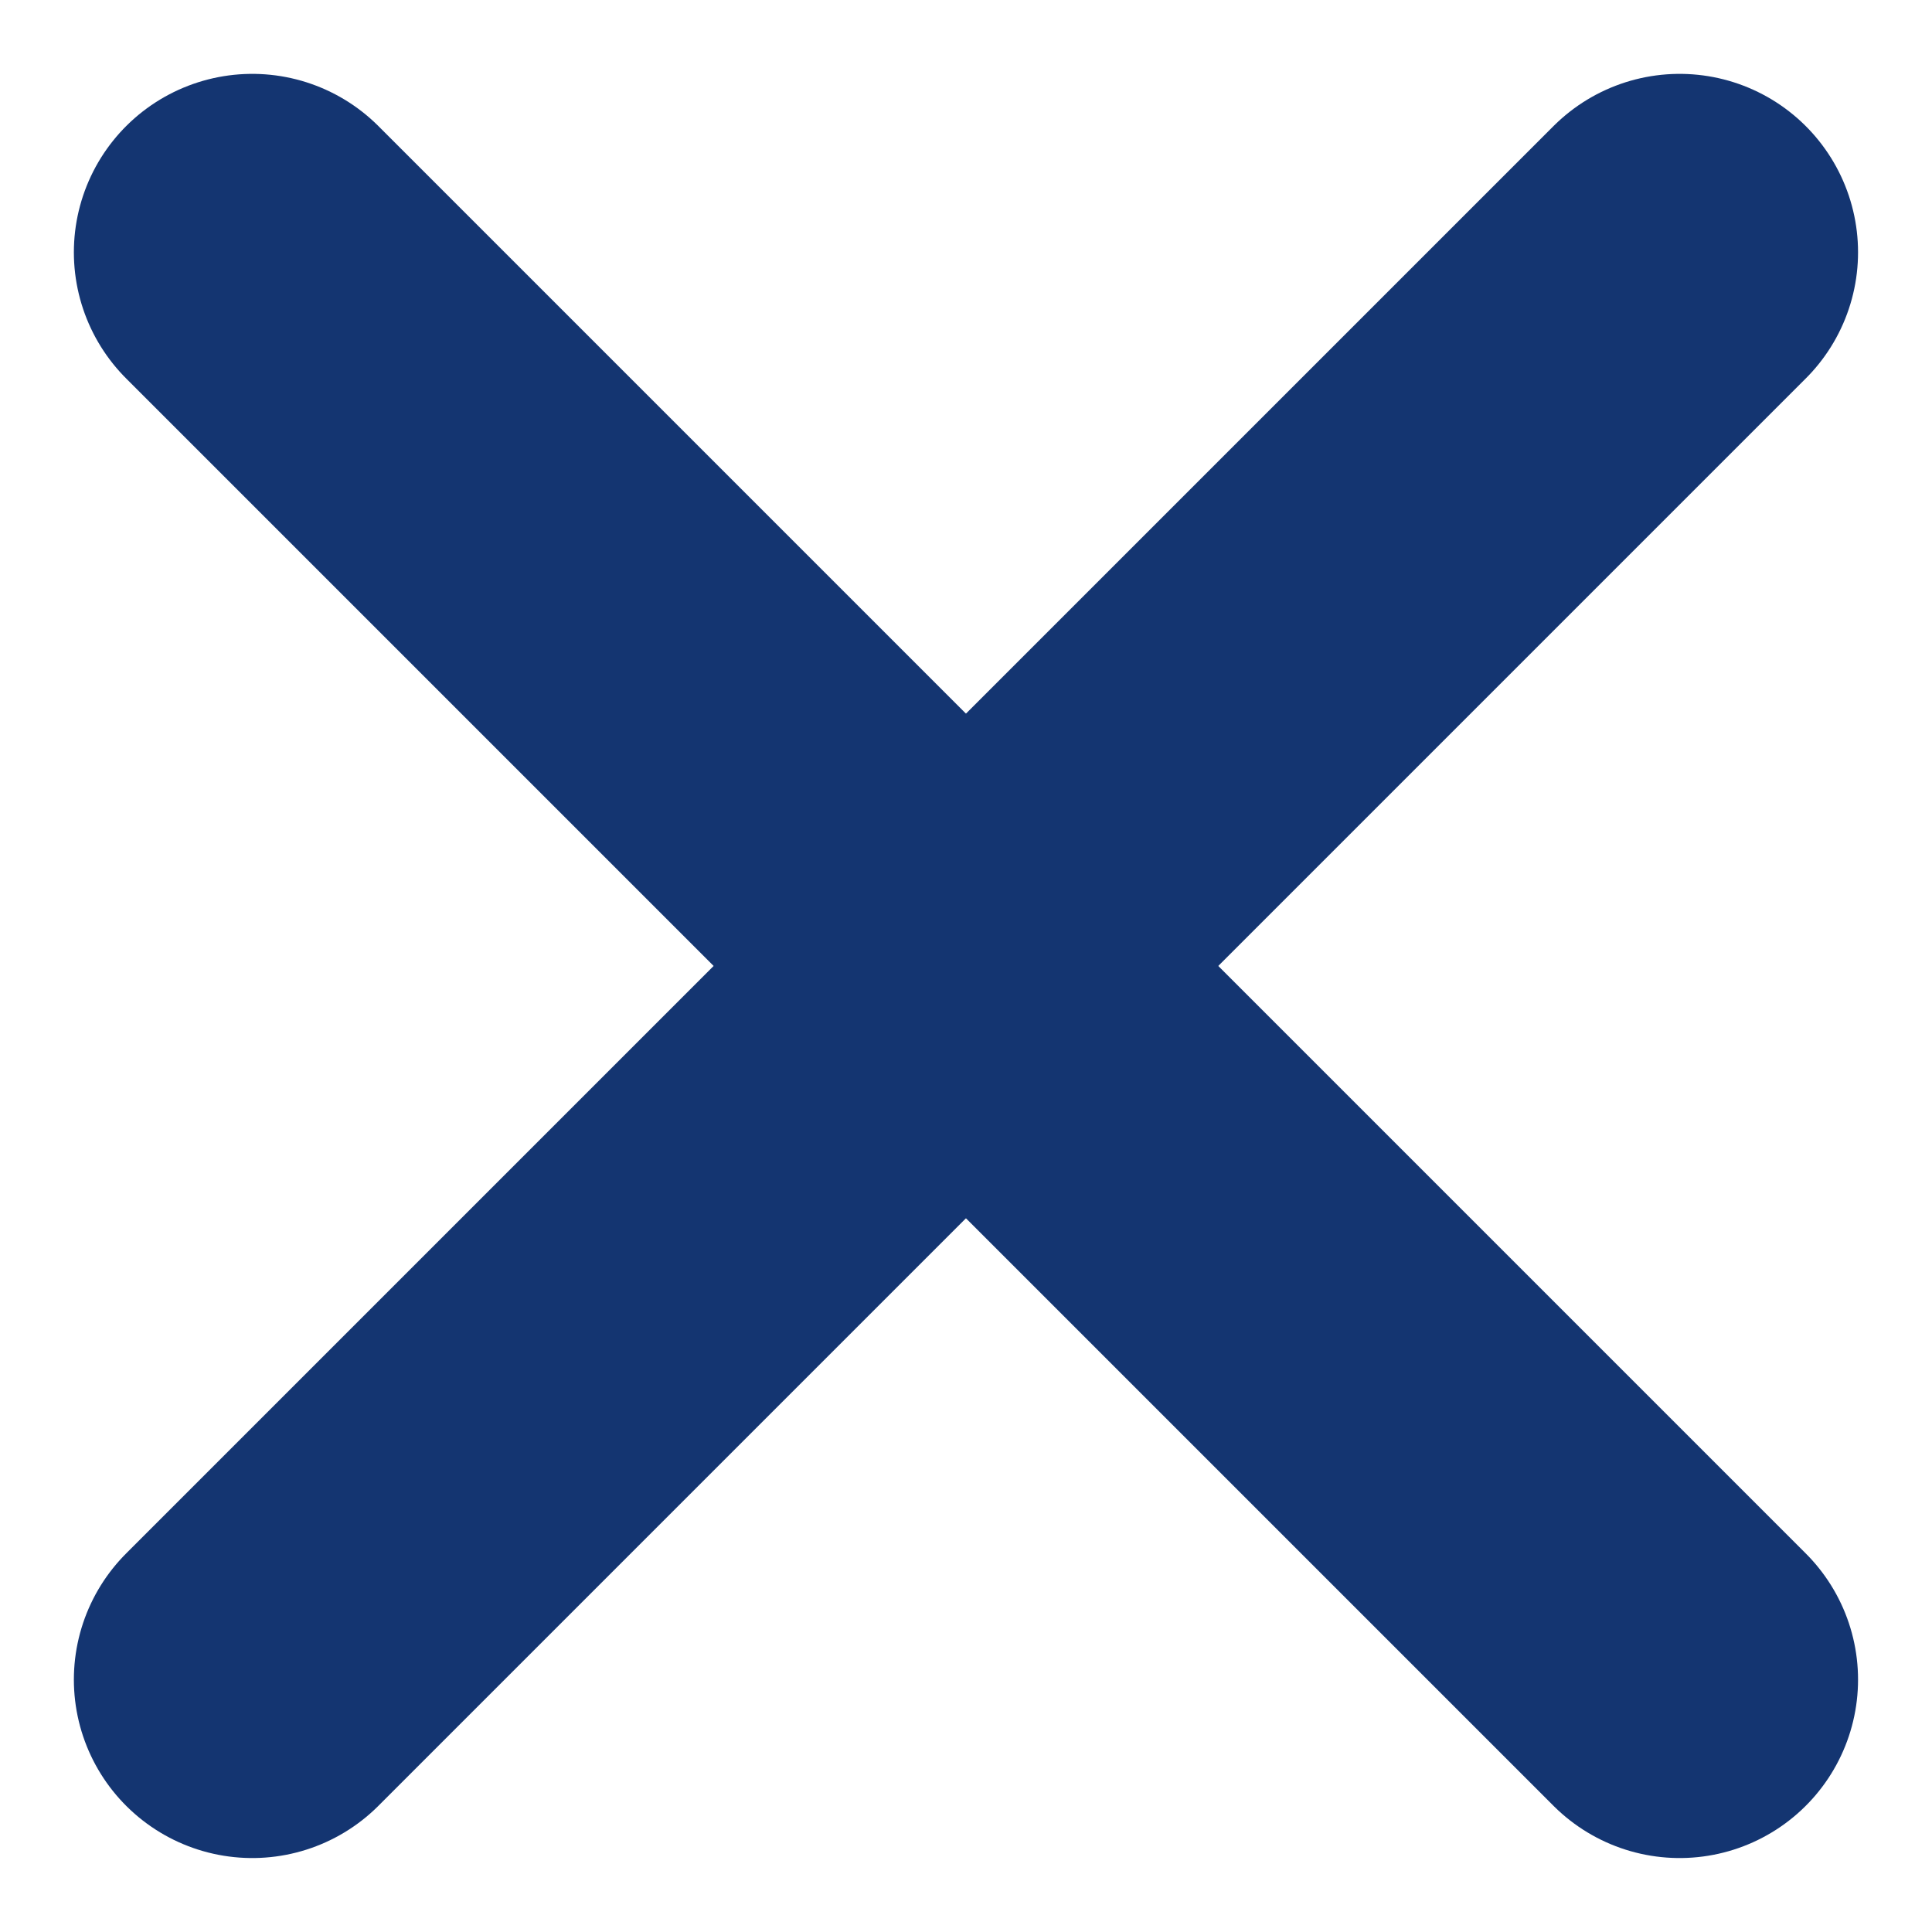 <svg xmlns="http://www.w3.org/2000/svg" width="21.657" height="21.657" viewBox="0 0 21.657 21.657">
  <g id="Groupe_11849" data-name="Groupe 11849" transform="translate(14572.328 5223.328)">
    <line id="Ligne_108" data-name="Ligne 108" x2="16" y2="16" transform="translate(-14569.5 -5220.5)" fill="none" stroke="#143571" stroke-linecap="round" stroke-width="4"/>
    <line id="Ligne_109" data-name="Ligne 109" x1="16" y2="16" transform="translate(-14569.5 -5220.5)" fill="none" stroke="#143571" stroke-linecap="round" stroke-width="4"/>
  </g>
</svg>
